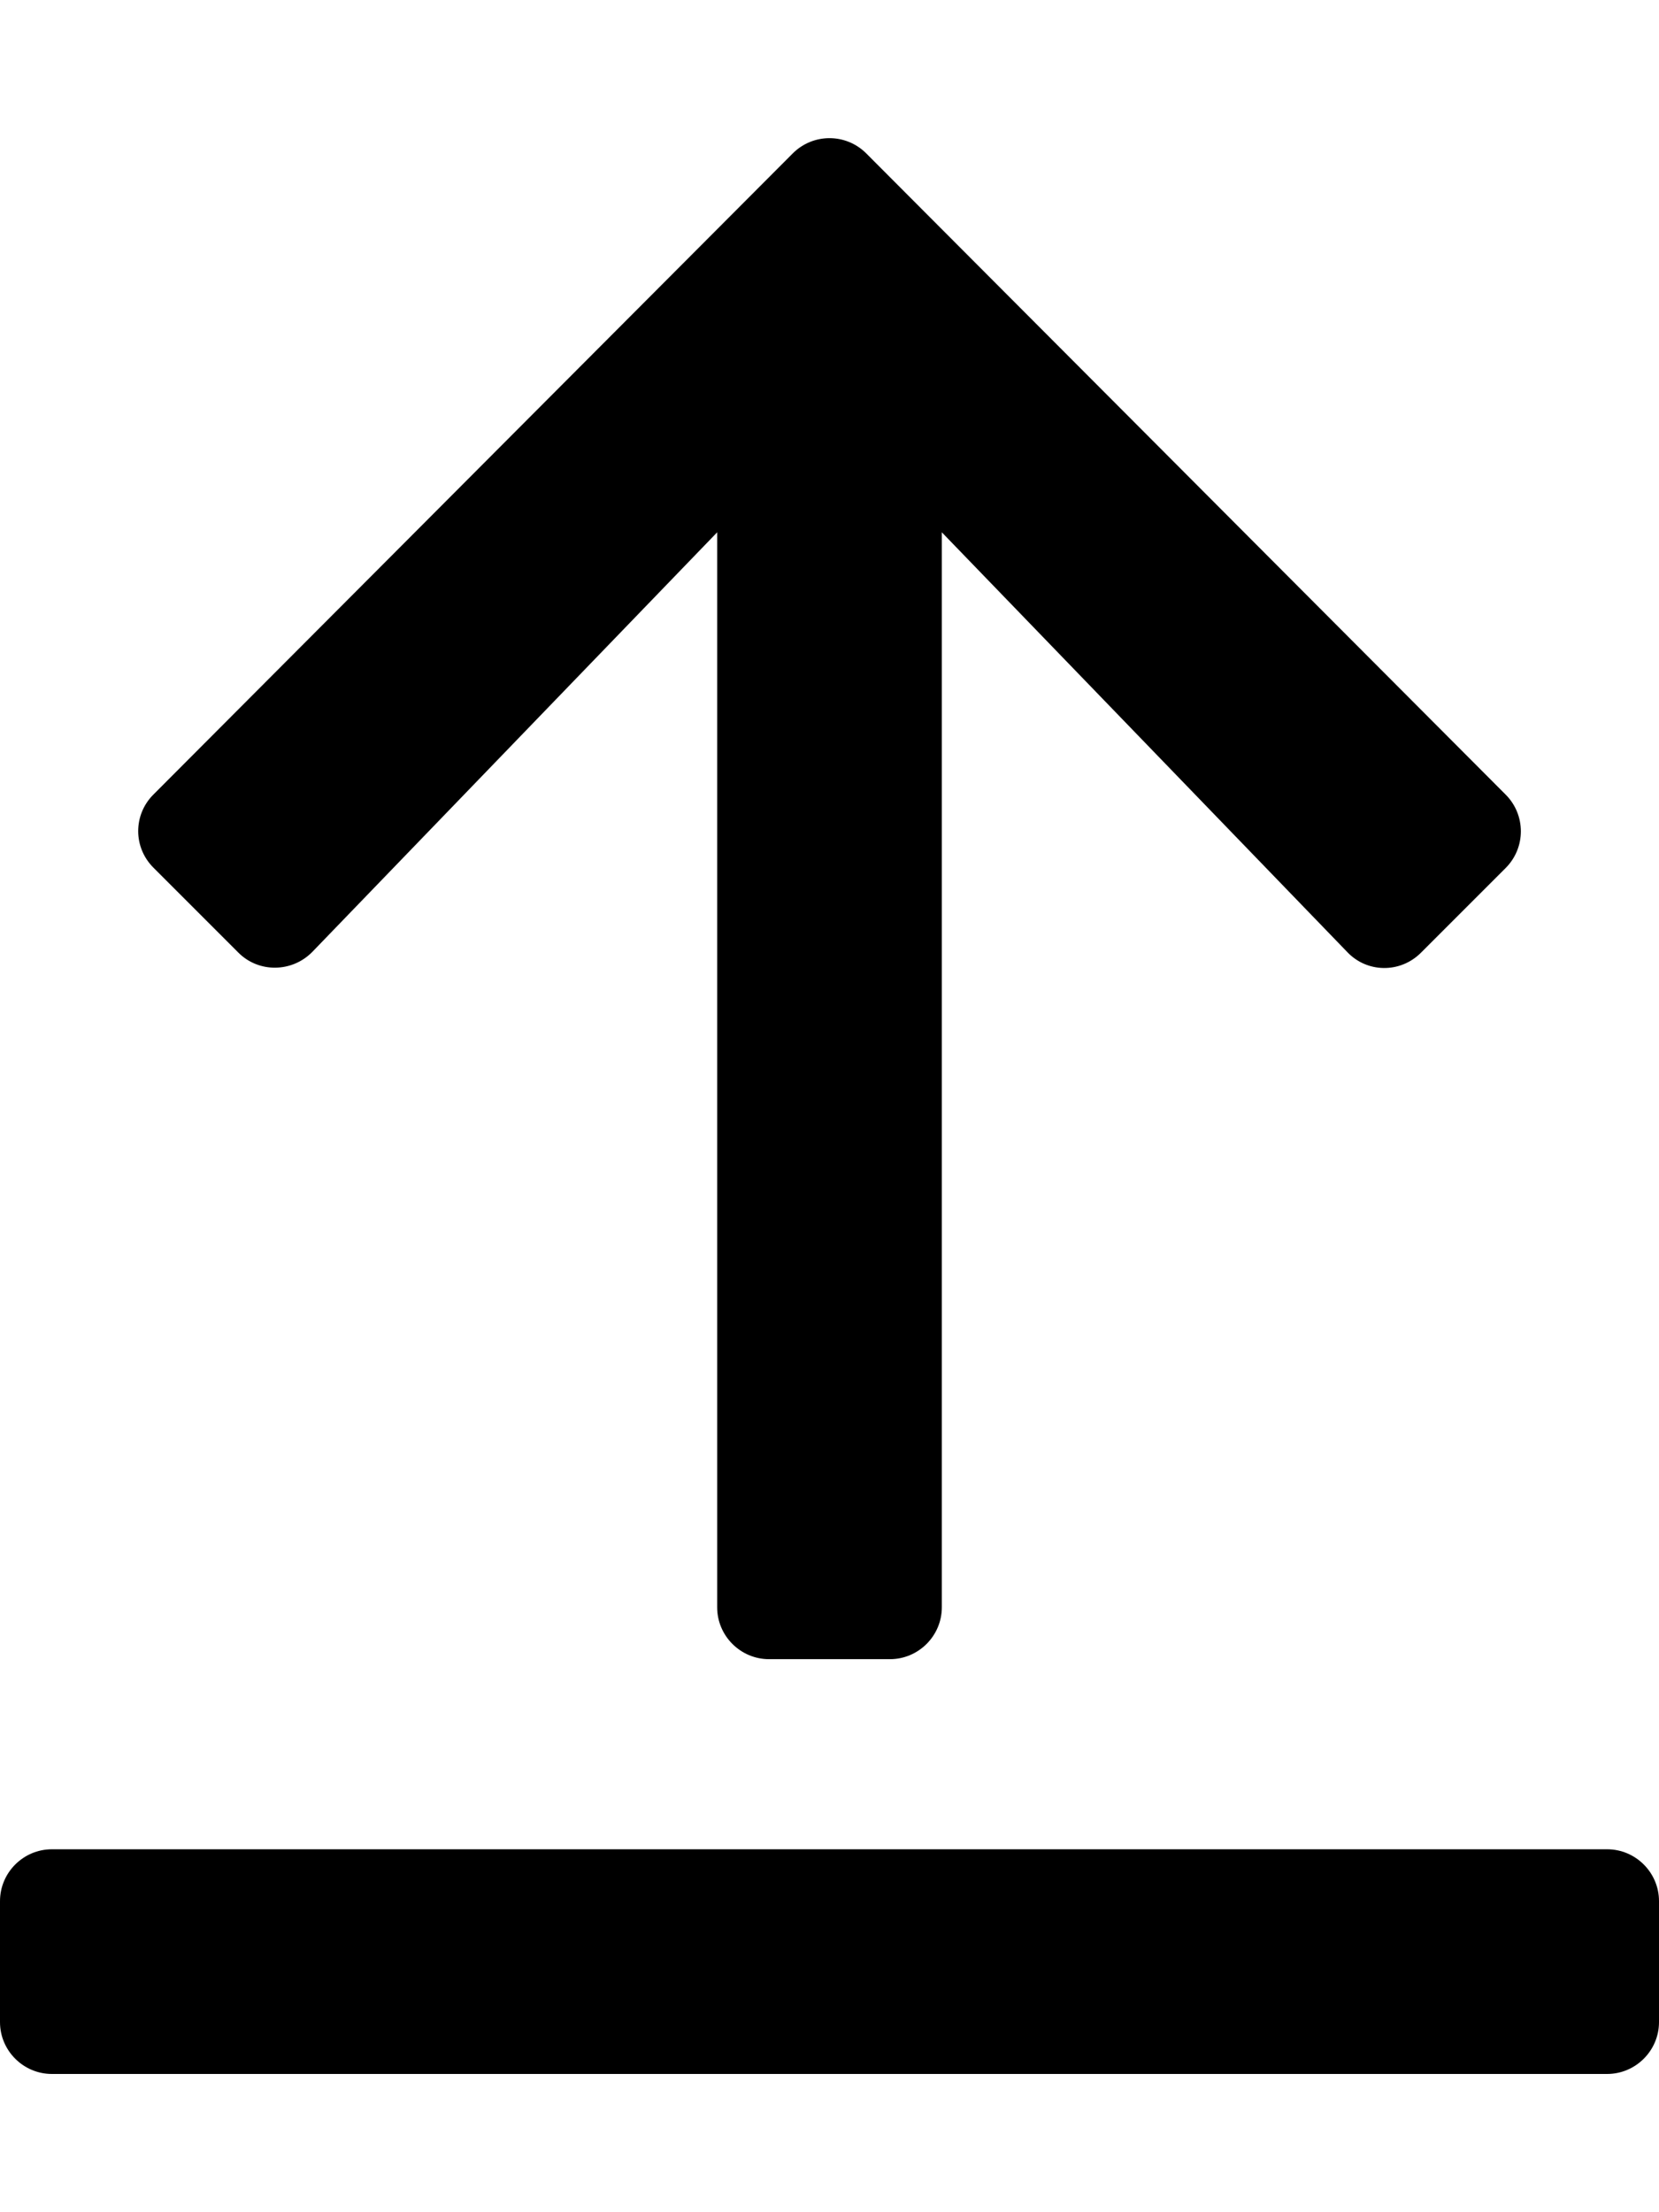 <svg xmlns="http://www.w3.org/2000/svg" viewBox="0 0 384 512"><path d="M35.5 183.9l148-148.4c4.7-4.7 12.3-4.7 17 0l148 148.4c4.7 4.7 4.7 12.3 0 17l-19.6 19.6c-4.8 4.8-12.5 4.7-17.1-.2L218 123.2V372c0 6.6-5.4 12-12 12h-28c-6.6 0-12-5.4-12-12V123.2l-93.7 97.1c-4.7 4.8-12.4 4.9-17.1.2l-19.6-19.6c-4.8-4.7-4.8-12.3-.1-17zM372 428H12c-6.6 0-12 5.4-12 12v28c0 6.6 5.4 12 12 12h360c6.6 0 12-5.4 12-12v-28c0-6.6-5.4-12-12-12z"/></svg>
<!--
Font Awesome Pro 5.5.0 by @fontawesome - https://fontawesome.com
License - https://fontawesome.com/license (Commercial License)
-->